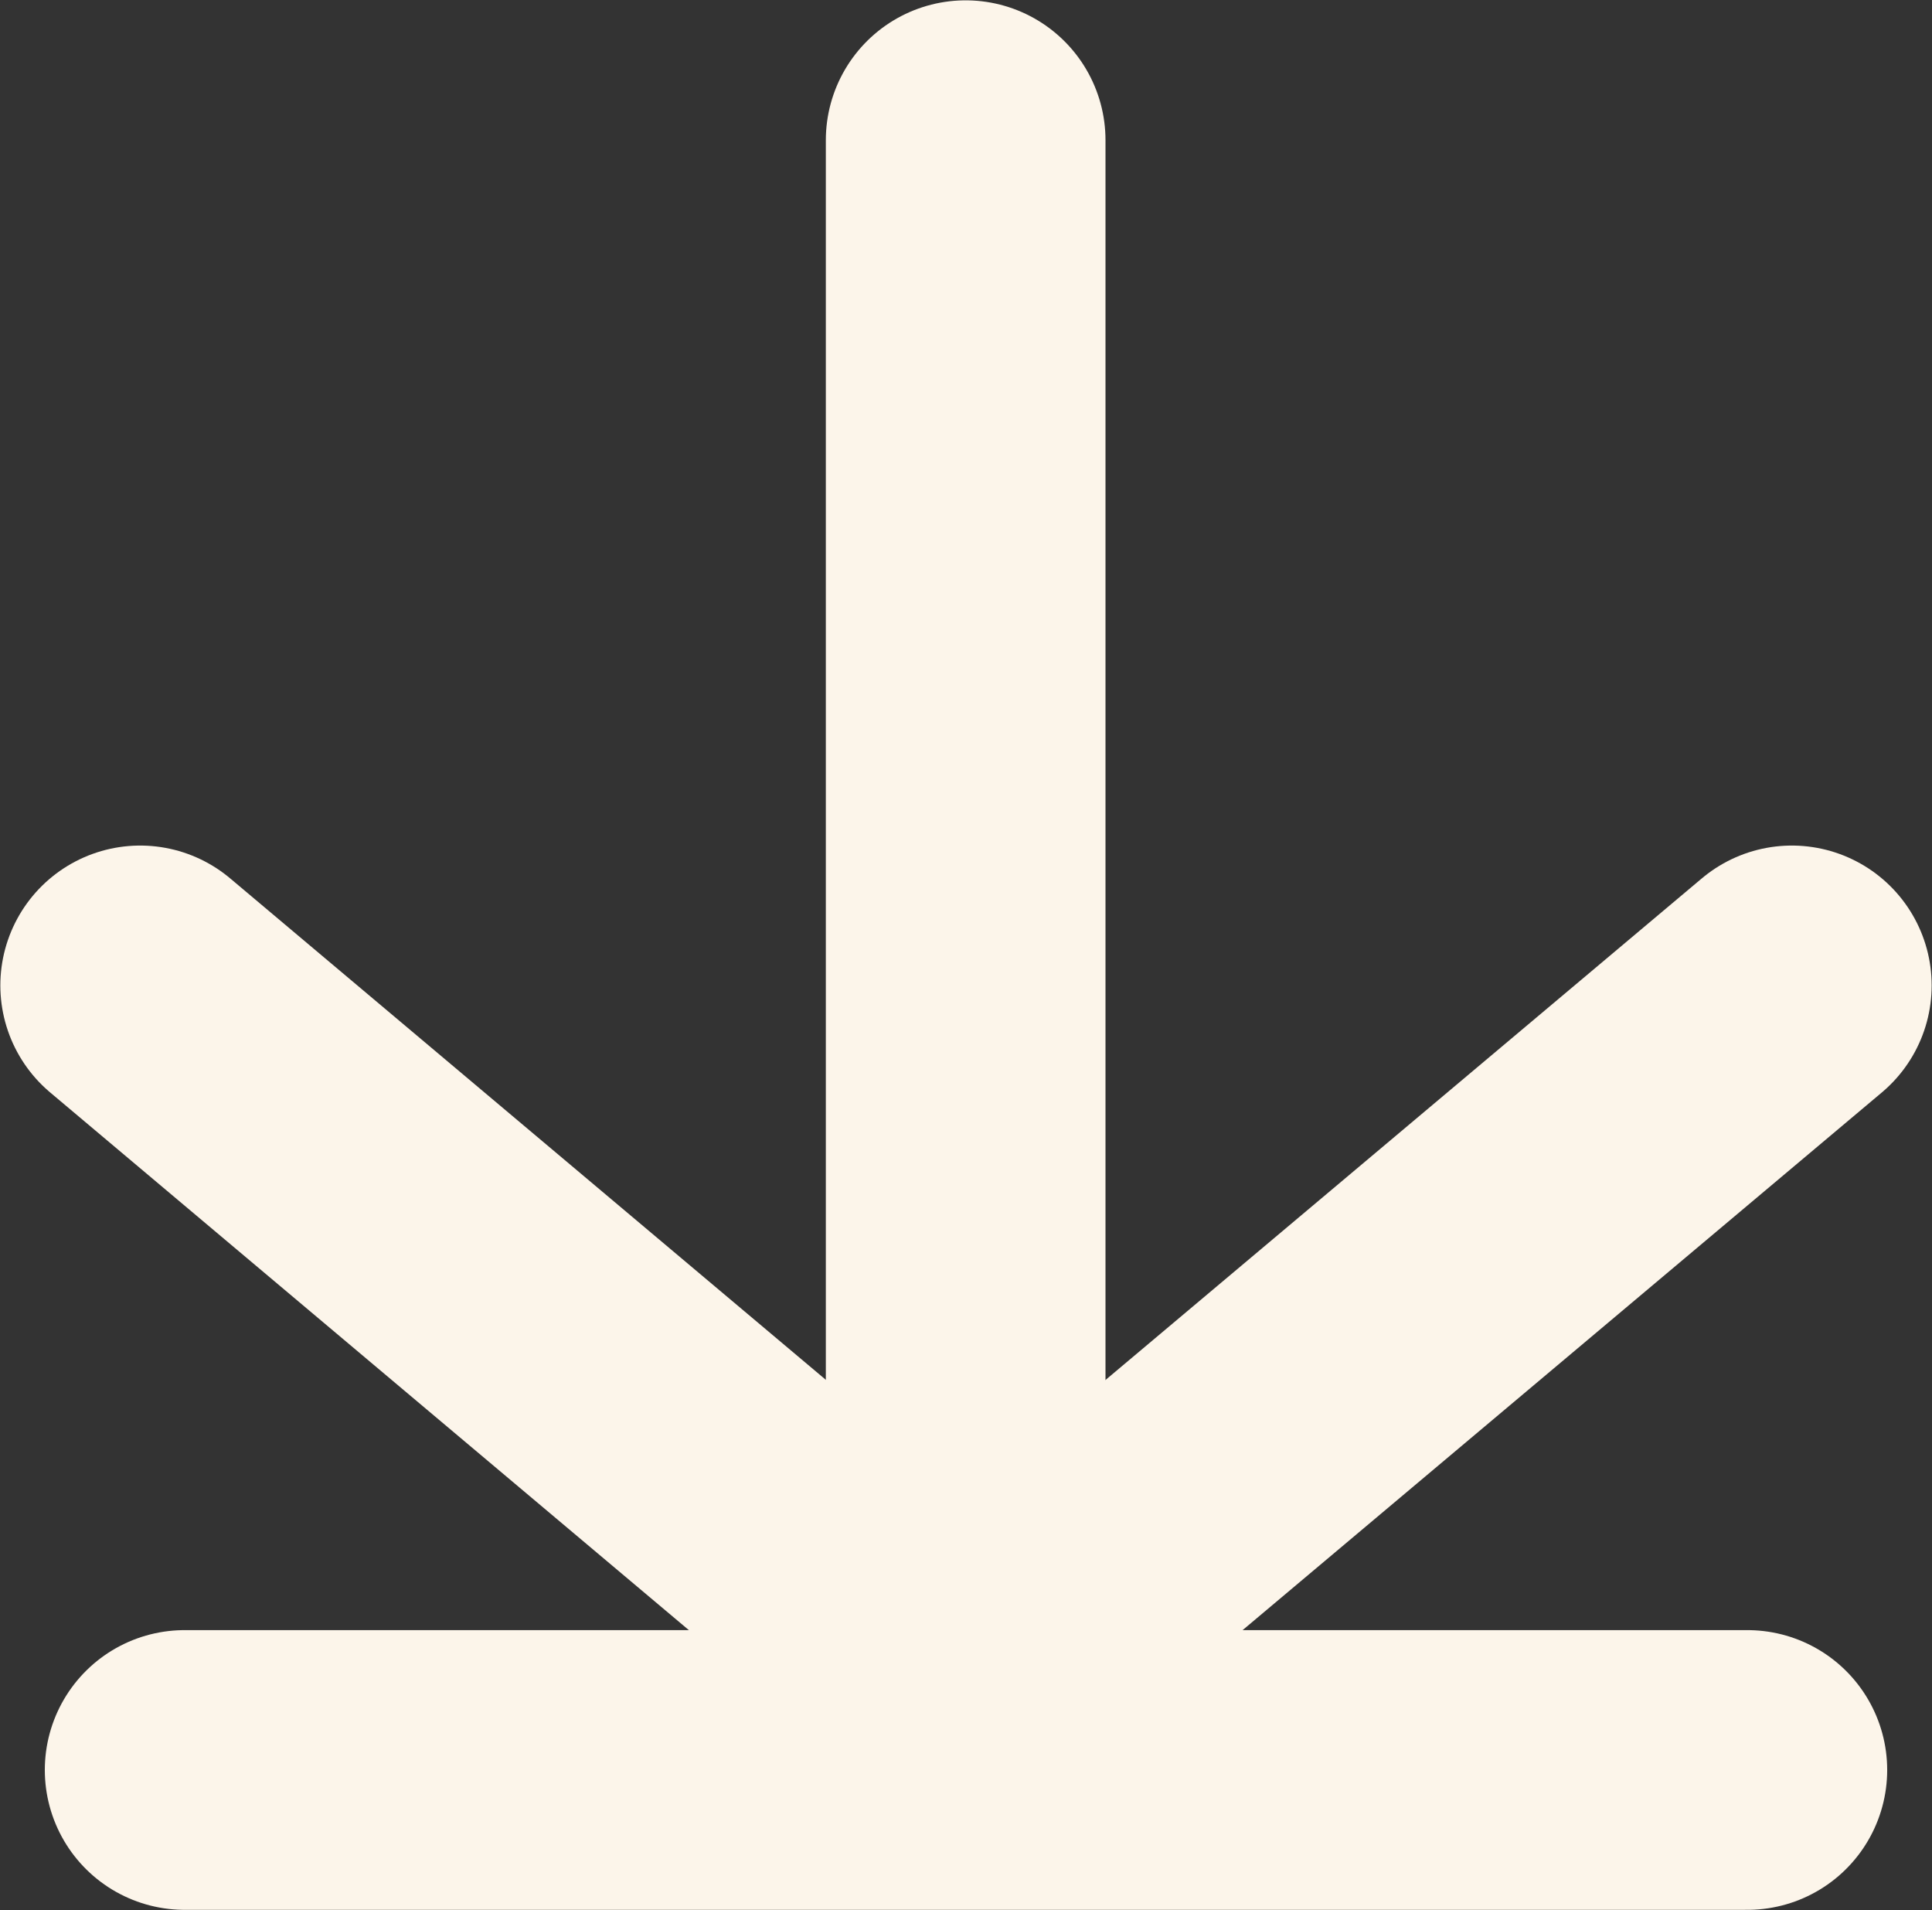 <?xml version="1.0" encoding="UTF-8"?>
<svg id="uuid-d8bd53ad-77ce-46b9-9461-24418a9c2b30" data-name="Layer 2" xmlns="http://www.w3.org/2000/svg" xmlns:xlink="http://www.w3.org/1999/xlink" viewBox="0 0 28.67 28.34">
  <rect x="0" y="0" width="28.67" height="28.34" fill="#333333" stroke="none"/>
  <defs>
    <clipPath id="uuid-f48ee375-7723-486e-aa89-bf4233d87662">
      <rect width="28.67" height="28.34" style="fill: none;"/>
    </clipPath>
  </defs>
  <g id="uuid-94723a46-d989-45e8-a9d2-142a977af6c1" data-name="Layer 1">
    <g style="clip-path: url(#uuid-f48ee375-7723-486e-aa89-bf4233d87662);">
      <line x1="14.33" y1="25.27" x2="14.33" y2="2.08" style="fill: none; stroke: #fcf5ea; stroke-linecap: round; stroke-miterlimit: 10; stroke-width: 4.15px;"/>
      <line x1="2.74" y1="26.26" x2="25.93" y2="26.26" style="fill: none; stroke: #fcf5ea; stroke-linecap: round; stroke-miterlimit: 10; stroke-width: 4.15px;"/>
      <polyline points="26.59 14.62 14.33 24.93 2.08 14.62" style="fill: none; stroke: #fcf5ea; stroke-linecap: round; stroke-miterlimit: 10; stroke-width: 4.15px;"/>
    </g>
  </g>
</svg>